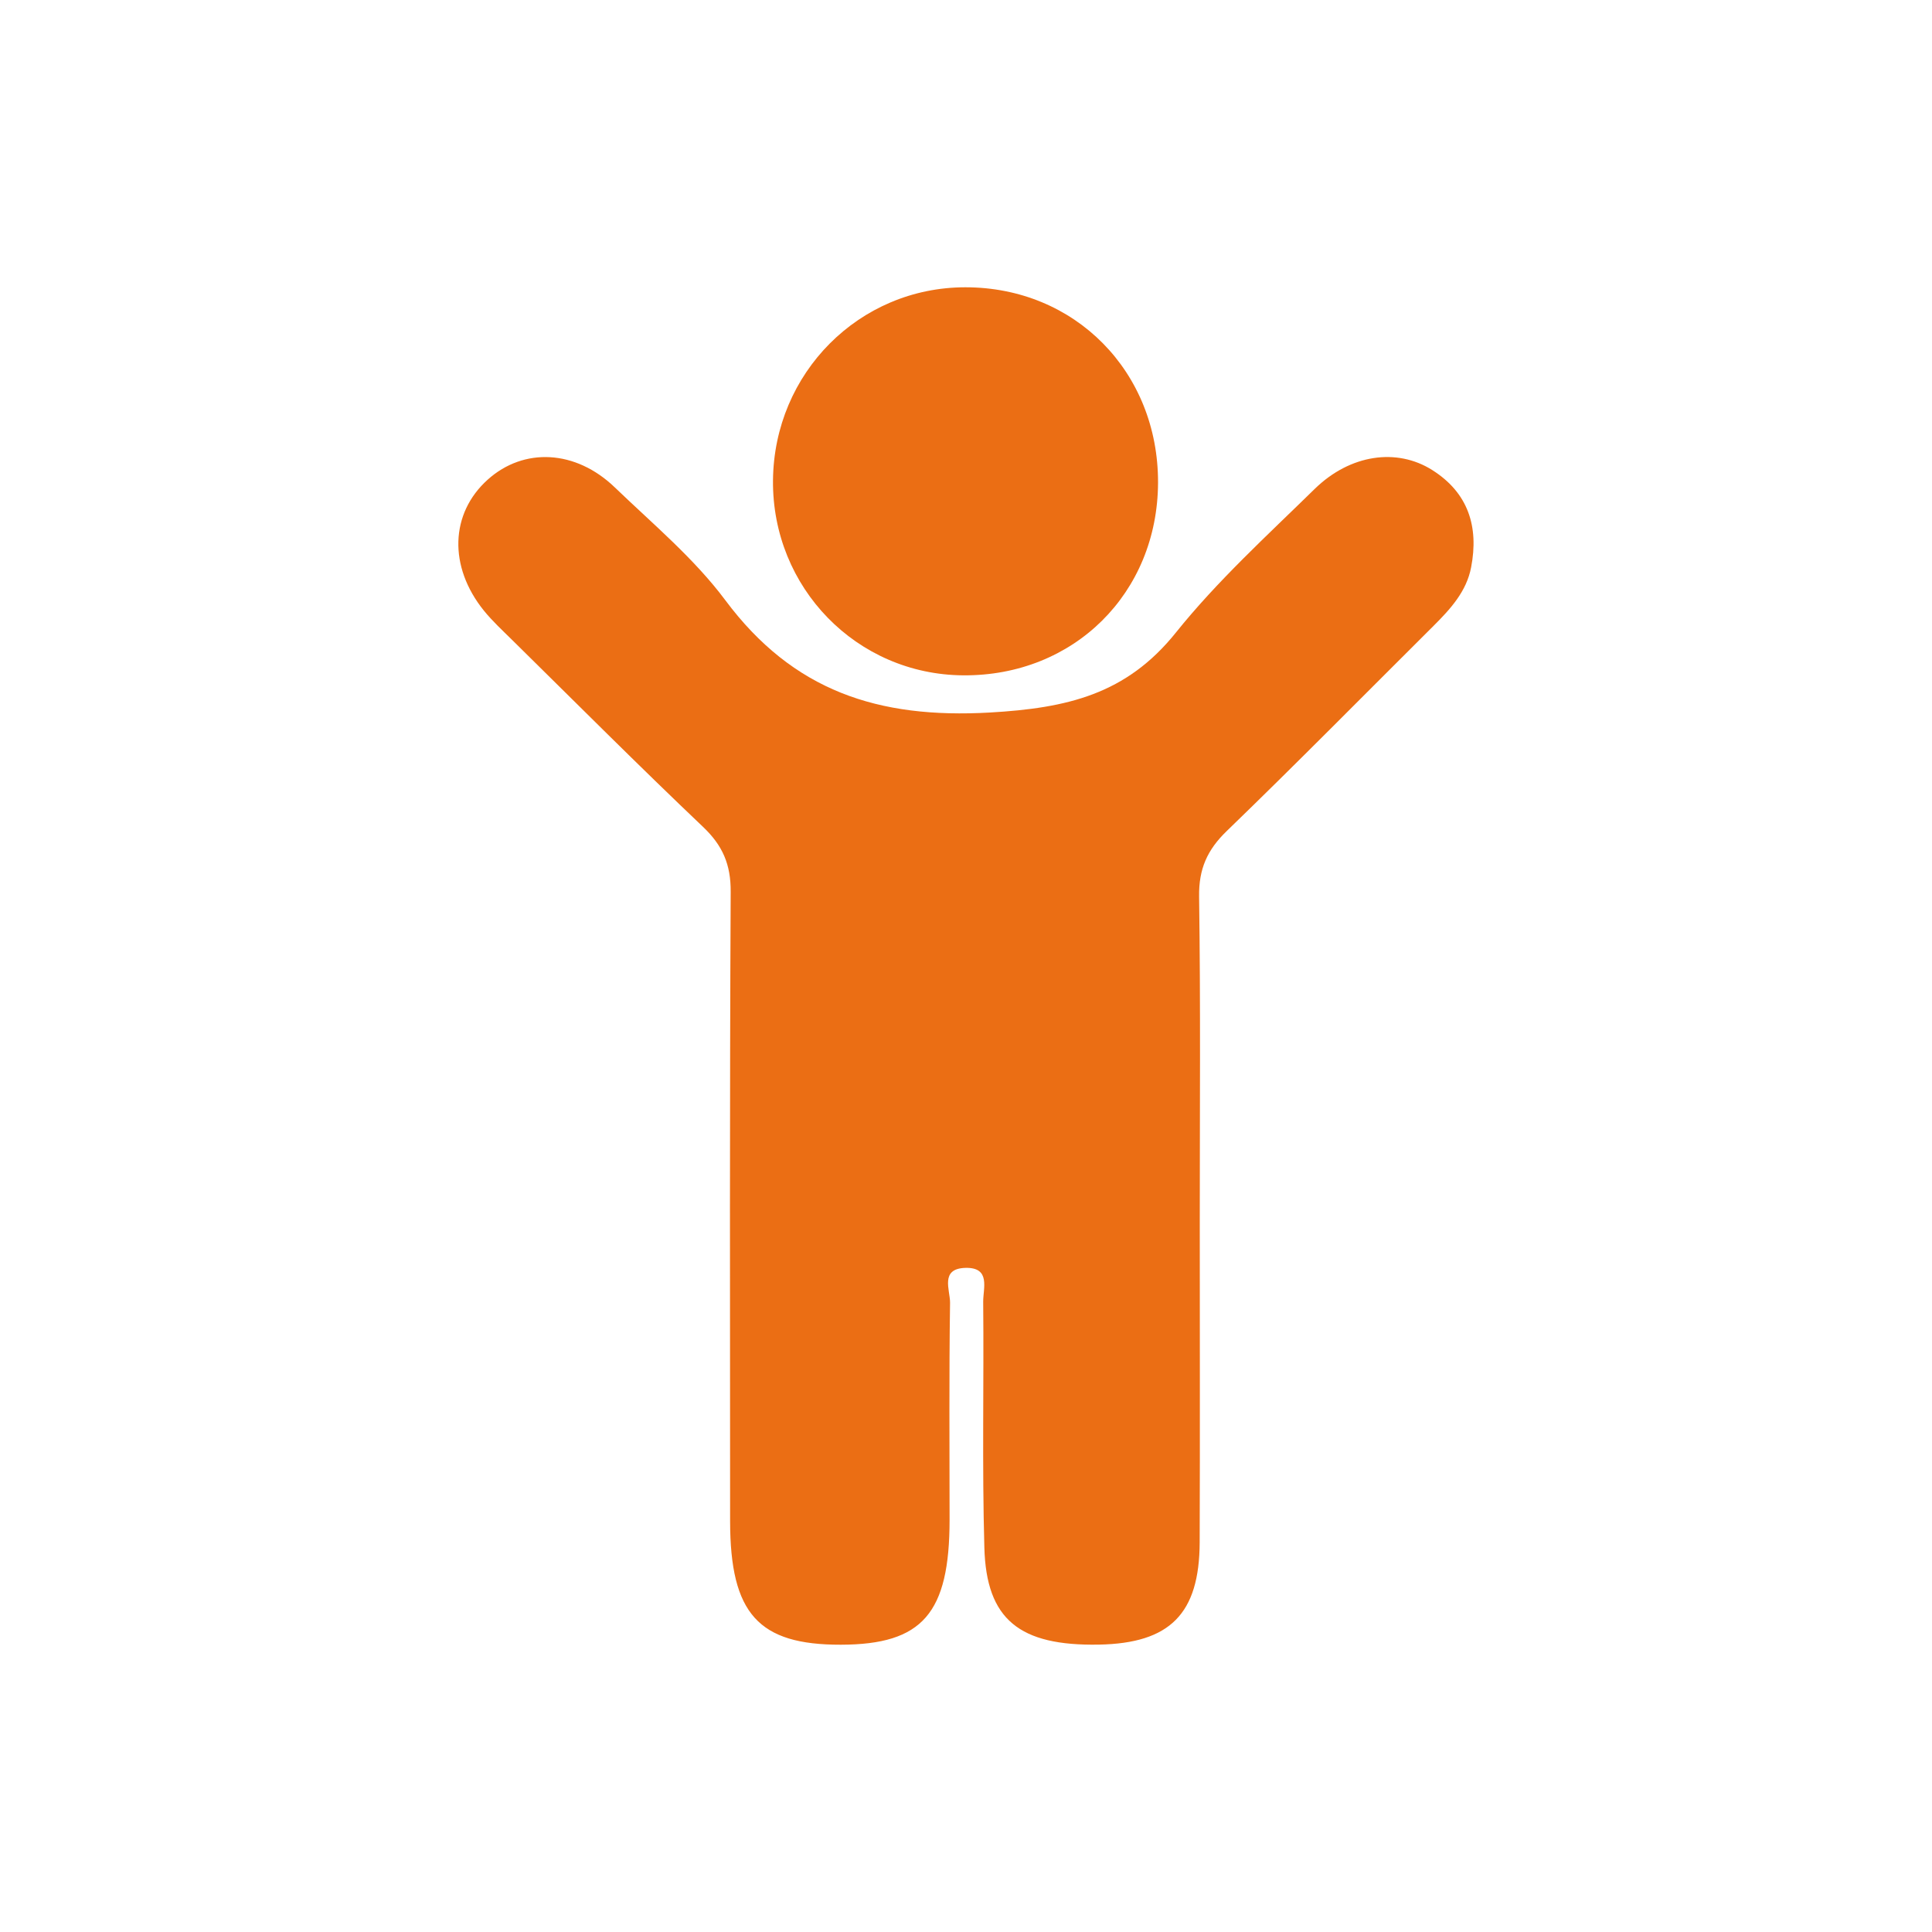 <?xml version="1.0" encoding="utf-8"?>
<!-- Generator: Adobe Illustrator 27.9.0, SVG Export Plug-In . SVG Version: 6.00 Build 0)  -->
<svg version="1.1" id="Livello_1" xmlns="http://www.w3.org/2000/svg" xmlns:xlink="http://www.w3.org/1999/xlink" x="0px" y="0px"
	 viewBox="0 0 200 200" style="enable-background:new 0 0 200 200;" xml:space="preserve" fill="#eb6e14">
<style type="text/css">
	.st0{fill-rule:evenodd;clip-rule:evenodd;}
	.st1{fill:#E99A28;}
</style>
<g>
	<path d="M124.2,126.45c0,11.07,0.03,22.15-0.01,33.22c-0.03,7.4-3.08,10.44-10.42,10.58c-8.22,0.15-11.67-2.58-11.87-10.05
		c-0.24-8.48-0.04-16.97-0.12-25.45c-0.01-1.37,0.8-3.56-1.82-3.5c-2.69,0.06-1.6,2.3-1.61,3.61c-0.11,7.48-0.05,14.96-0.05,22.44
		c0,9.72-2.8,12.94-11.25,12.96c-8.54,0.02-11.46-3.22-11.47-12.78c-0.01-21.72-0.05-43.43,0.06-65.15c0.02-2.84-0.83-4.8-2.86-6.73
		c-6.66-6.33-13.15-12.84-19.7-19.29c-1.02-1.01-2.09-1.99-2.99-3.1c-3.68-4.56-3.49-10.07,0.4-13.56
		c3.73-3.35,9.09-3.11,13.16,0.81c3.93,3.78,8.21,7.35,11.44,11.68c7,9.38,15.79,12.28,27.38,11.62c7.99-0.46,14.12-1.87,19.26-8.28
		c4.29-5.35,9.44-10.04,14.36-14.86c3.68-3.6,8.51-4.27,12.16-1.97c3.75,2.36,4.85,5.88,4.04,10.08c-0.48,2.51-2.15,4.32-3.89,6.06
		c-7.13,7.09-14.18,14.25-21.41,21.24c-2.02,1.95-2.9,3.93-2.86,6.77C124.29,104.02,124.2,115.24,124.2,126.45z"/>
	<path d="M119.88,49.96c-0.04,11.45-8.72,20.04-20.18,19.95c-11.01-0.08-19.78-9.07-19.68-20.18c0.1-11.12,8.93-19.99,19.91-19.99
		C111.28,29.73,119.91,38.48,119.88,49.96z"/>
</g>
</svg>
